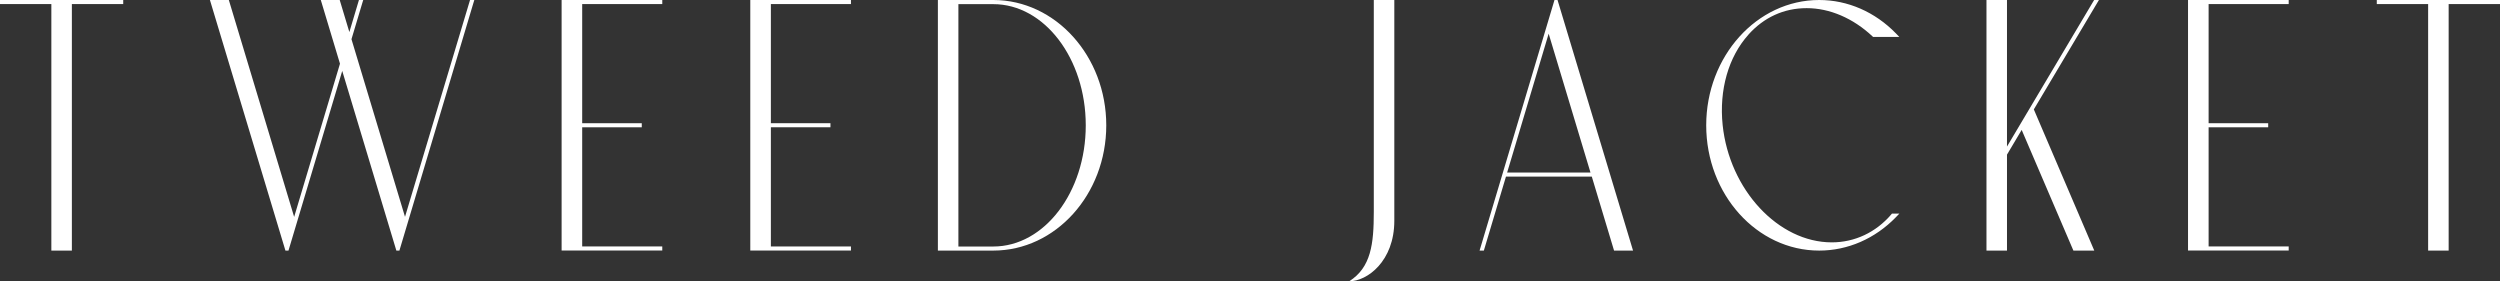 <?xml version="1.0" encoding="UTF-8"?><svg id="_レイヤー_2" xmlns="http://www.w3.org/2000/svg" viewBox="0 0 343.7 38.66"><rect x="0" y="0" width="343.7" height="38.66" fill="#333333" stroke="none"/><defs><style>.cls-1{fill:#fff;stroke-width:0px;}</style></defs><g id="design"><path class="cls-1" d="m16.94,0v.56h-7.06v33.89h-2.82V.56H0v-.56h16.94Z"/><path class="cls-1" d="m65.21,0l-.12.39-10.18,34.06h-.42l-7.44-24.7-7.39,24.7h-.42L28.86,0h2.6l8.98,29.82,6.3-21.06-2.64-8.77h2.6l1.33,4.42,1.32-4.42h.59l-.12.39-1.5,5.01,7.36,24.42L64.62,0h.59Z"/><path class="cls-1" d="m91.05,0v.56h-11.01v16.38h8.19v.56h-8.19v16.38h11.01v.56h-13.84V0h13.84Z"/><path class="cls-1" d="m116.99,0v.56h-11.01v16.38h8.19v.56h-8.19v16.38h11.01v.56h-13.84V0h13.84Z"/><path class="cls-1" d="m152.09,17.23c0,9.5-6.97,17.22-15.53,17.22h-7.62V0h7.62c8.56,0,15.53,7.73,15.53,17.23Zm-2.82,0c0-9.19-5.7-16.66-12.71-16.66h-4.8v33.32h4.8c7.01,0,12.71-7.47,12.71-16.66Z"/><path class="cls-1" d="m188.87,0h2.82v30.36c0,5.55-3.73,8.31-6.2,8.31,3-1.9,3.38-5.12,3.38-9.56V0Z"/><path class="cls-1" d="m224.5,34.45h-2.6l-3.06-10.17h-11.8l-3.04,10.17h-.59l.12-.39L213.71,0h.42l10.38,34.45Zm-5.84-10.73l-5.75-19.09-5.09,17.03-.62,2.06h11.46Z"/><path class="cls-1" d="m240.38,4.76c-2.76,3.07-4.05,7.6-3.55,12.44.93,8.89,7.66,16.12,15,16.12,3.16,0,6.07-1.37,8.19-3.85l.08-.1h1.02l-.46.48c-2.88,2.97-6.63,4.6-10.56,4.6-8.56,0-15.53-7.73-15.53-17.22S241.54,0,250.1,0c3.93,0,7.68,1.64,10.56,4.6l.46.48h-3.61l-.08-.08c-2.67-2.5-5.88-3.88-9.05-3.88s-5.89,1.29-8,3.63Z"/><path class="cls-1" d="m279.61,15.04l8.31,19.41h-2.87l-7.11-16.59-2.02,3.4v13.19h-2.82V0h2.82v20.15l11.98-20.15h.66l-8.95,15.04Z"/><path class="cls-1" d="m314.65,0v.56h-11.01v16.38h8.19v.56h-8.19v16.38h11.01v.56h-13.84V0h13.84Z"/><path class="cls-1" d="m343.7,0v.56h-7.06v33.89h-2.82V.56h-7.06v-.56h16.94Z"/></g></svg>